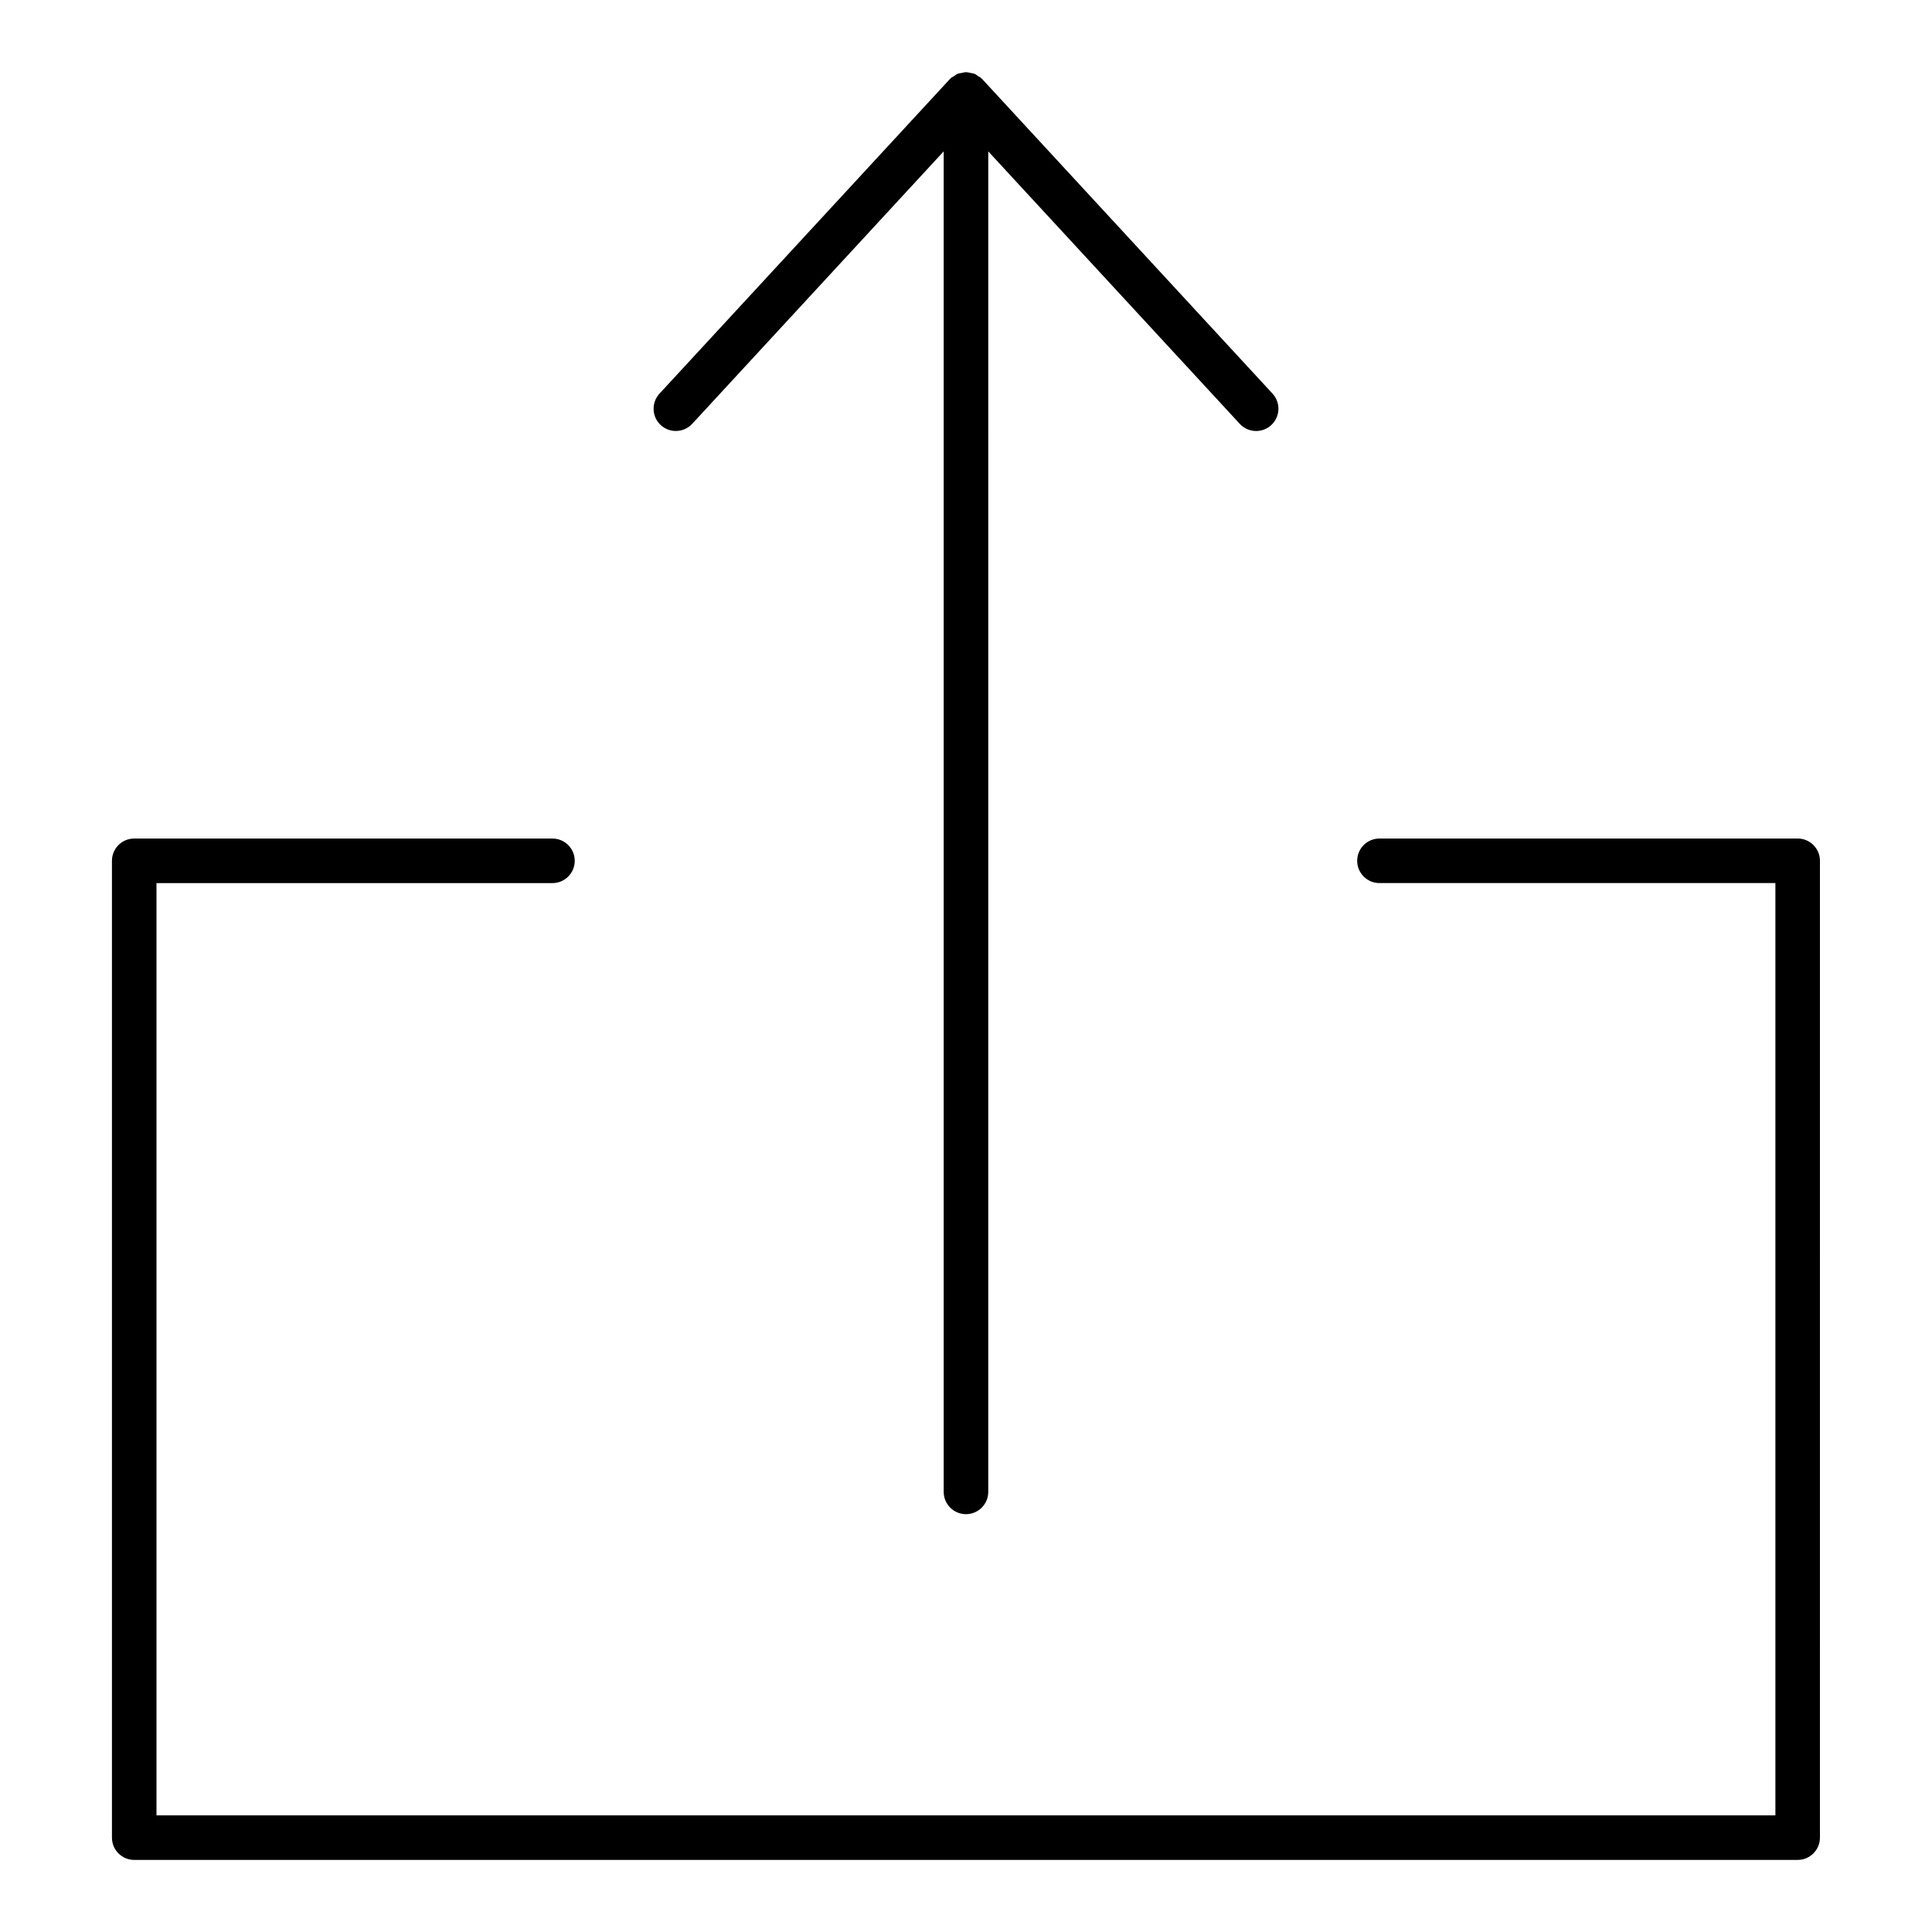 <?xml version="1.0" encoding="UTF-8"?>
<!-- Uploaded to: ICON Repo, www.svgrepo.com, Generator: ICON Repo Mixer Tools -->
<svg fill="#000000" width="800px" height="800px" version="1.1" viewBox="144 144 512 512" xmlns="http://www.w3.org/2000/svg">
 <g>
  <path d="m620.41 366.22h-110.84c-3.258 0-5.902 2.644-5.902 5.902 0 3.258 2.644 5.902 5.902 5.902h104.93v247.06l-429.03 0.004v-247.06h104.94c3.258 0 5.902-2.644 5.902-5.902s-2.644-5.902-5.902-5.902l-110.84-0.004c-3.258 0-5.902 2.644-5.902 5.902v258.87c0 3.258 2.644 5.902 5.902 5.902h440.83c3.258 0 5.902-2.644 5.902-5.902l0.004-258.87c0-3.262-2.644-5.906-5.906-5.906z"/>
  <path d="m323.11 258.21c1.59 0 3.172-0.637 4.336-1.898l66.645-72.203v355.26c0 3.258 2.644 5.902 5.902 5.902 3.258 0 5.902-2.644 5.902-5.902l0.004-355.25 66.652 72.203c1.156 1.258 2.746 1.898 4.336 1.898 1.434 0 2.867-0.52 4.008-1.566 2.402-2.211 2.543-5.945 0.332-8.344l-76.887-83.305c-0.031-0.031-0.07-0.039-0.102-0.07-0.055-0.055-0.109-0.109-0.164-0.164-0.031-0.031-0.039-0.07-0.07-0.102-0.227-0.211-0.512-0.301-0.762-0.465-0.023-0.016-0.047-0.031-0.078-0.047-0.277-0.18-0.512-0.426-0.812-0.551-0.07-0.031-0.148-0.039-0.211-0.07-0.332-0.125-0.66-0.148-1-0.211-0.348-0.07-0.668-0.18-1.023-0.188-0.039 0-0.07-0.023-0.109-0.023-0.039 0-0.07 0.023-0.117 0.023-0.34 0.008-0.652 0.125-0.984 0.188-0.348 0.062-0.699 0.086-1.031 0.219-0.07 0.031-0.148 0.039-0.219 0.07-0.293 0.125-0.52 0.363-0.797 0.535-0.031 0.023-0.07 0.047-0.102 0.07-0.25 0.164-0.527 0.25-0.754 0.457-0.031 0.031-0.039 0.07-0.07 0.102-0.055 0.055-0.109 0.109-0.164 0.164-0.031 0.031-0.07 0.039-0.102 0.07l-76.895 83.301c-2.211 2.402-2.062 6.133 0.332 8.344 1.137 1.039 2.57 1.559 4.004 1.559z"/>
 </g>
</svg>